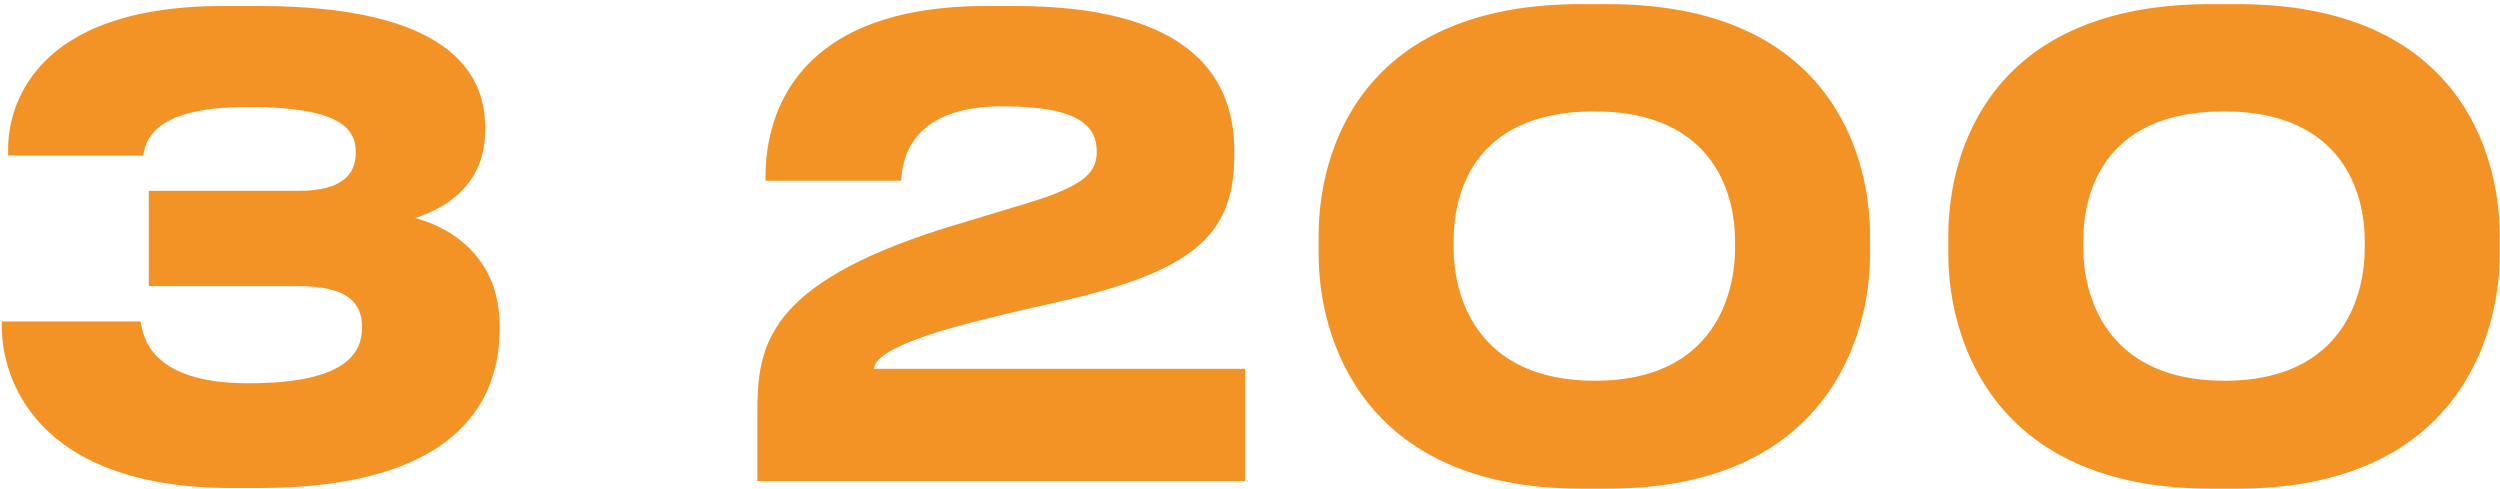 <?xml version="1.0" encoding="UTF-8"?> <svg xmlns="http://www.w3.org/2000/svg" width="317" height="62" viewBox="0 0 317 62" fill="none"> <path d="M63.35 41.8V41.24C63.35 33.08 57.75 29 52.63 27.64C57.19 26.2 61.51 22.92 61.51 16.6V16.04C61.51 9.32 56.95 0.76 32.79 0.76H28.31C3.91 0.76 1.03 13.88 1.03 18.84V19.72H18.15C18.47 18.28 18.87 13.56 31.35 13.56C43.75 13.56 45.11 16.6 45.11 19.4C45.11 21.88 43.67 24.2 37.83 24.2H18.87V36.28H37.91C43.99 36.28 45.91 38.36 45.91 41.48C45.91 44.52 44.23 48.6 31.51 48.6C18.79 48.6 18.15 42.44 17.83 40.76H0.23V41.48C0.23 47.72 4.31 61.88 29.43 61.88H32.79C57.99 61.88 63.35 50.76 63.35 41.8ZM157.87 46.76H110.83C110.83 45.56 112.91 43.4 124.67 40.52C127.47 39.8 130.99 39 134.19 38.28C150.75 34.52 156.51 30.12 156.51 19.8V19.16C156.51 9 149.95 0.76 128.67 0.76H125.07C101.15 0.76 97.07 14.28 97.07 22.36V22.92H114.27C114.43 20.04 115.55 13.48 127.15 13.48C136.91 13.48 139.07 16.04 139.07 19.24C139.07 22.2 136.99 23.8 129.07 26.12L119.55 29C97.15 36.12 96.03 43.88 96.03 52.36V61H157.87V46.76ZM200.482 0.52C172.642 0.52 167.202 19.08 167.202 29.88V32.28C167.202 42.68 172.642 61.96 200.482 61.96H203.842C231.602 61.96 237.122 42.68 237.122 32.28V29.88C237.122 19.32 231.762 0.52 203.842 0.52H200.482ZM220.002 30.44V31.56C220.002 36.92 217.602 48.28 202.242 48.28C186.802 48.28 184.322 36.92 184.322 31.56V30.44C184.322 25.16 186.402 14.12 202.162 14.12C217.682 14.12 220.002 25.16 220.002 30.44ZM280.326 0.52C252.486 0.52 247.046 19.08 247.046 29.88V32.28C247.046 42.68 252.486 61.96 280.326 61.96H283.686C311.446 61.96 316.966 42.68 316.966 32.28V29.88C316.966 19.32 311.606 0.52 283.686 0.52H280.326ZM299.846 30.44V31.56C299.846 36.92 297.446 48.28 282.086 48.28C266.646 48.28 264.166 36.92 264.166 31.56V30.44C264.166 25.16 266.246 14.12 282.006 14.12C297.526 14.12 299.846 25.16 299.846 30.44Z" fill="#F39325"></path> </svg> 